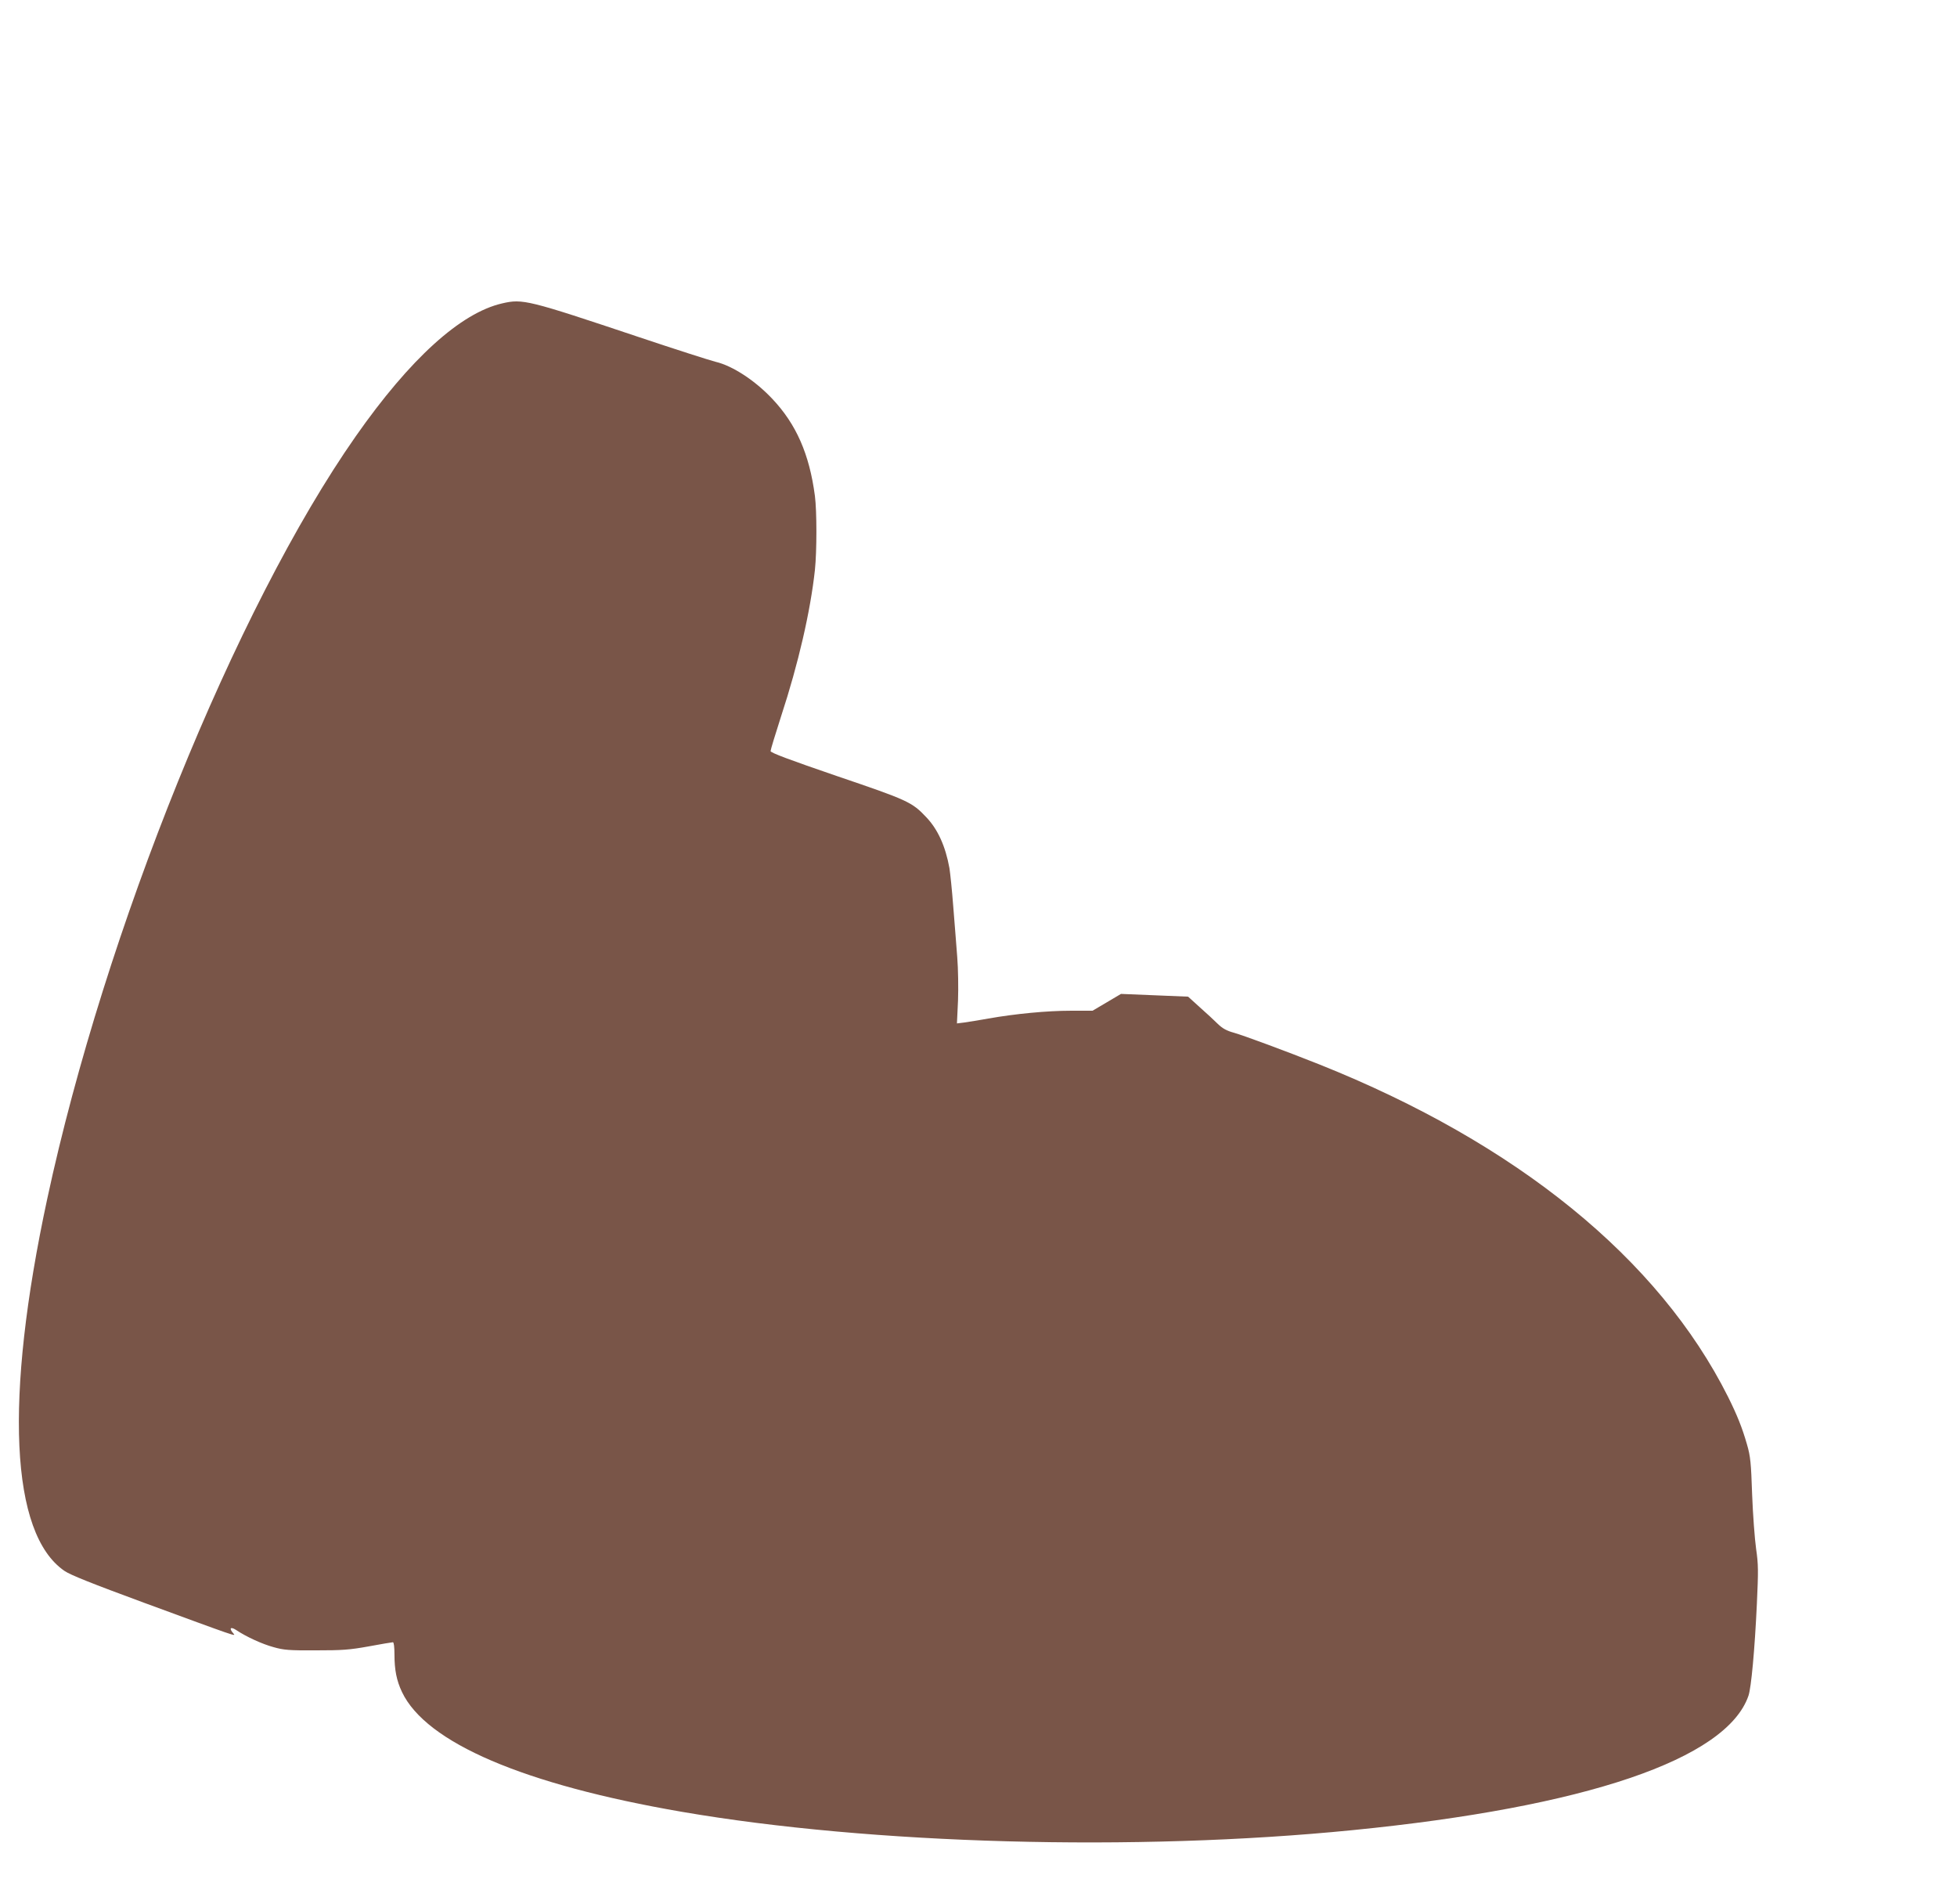 <?xml version="1.0" standalone="no"?>
<!DOCTYPE svg PUBLIC "-//W3C//DTD SVG 20010904//EN"
 "http://www.w3.org/TR/2001/REC-SVG-20010904/DTD/svg10.dtd">
<svg version="1.0" xmlns="http://www.w3.org/2000/svg"
 width="1280pt" height="1245pt" viewBox="0 0 1280 1245"
 preserveAspectRatio="xMidYMid meet">
<g transform="translate(0,1245) scale(0.1,-0.1)"
fill="#795548" stroke="none">
<path d="M3285 10466 c-272 -62 -603 -362 -958 -869 -786 -1122 -1642 -3237
-2018 -4987 -282 -1312 -241 -2190 112 -2433 39 -27 180 -83 519 -208 610
-224 607 -224 586 -201 -29 33 -19 46 17 23 67 -45 172 -93 246 -113 66 -19
103 -22 276 -21 173 0 220 3 347 26 81 15 152 27 158 27 6 0 10 -31 10 -79 0
-102 14 -172 49 -246 157 -332 797 -606 1831 -784 1238 -213 2968 -261 4385
-120 1527 151 2448 464 2591 879 18 52 41 299 55 600 10 217 10 258 -5 361 -9
64 -21 224 -26 355 -7 210 -11 250 -34 329 -31 108 -63 188 -123 309 -453 904
-1382 1659 -2674 2175 -221 88 -492 188 -558 207 -48 13 -75 28 -106 58 -23
23 -76 72 -118 109 l-76 69 -219 9 -220 9 -93 -55 -93 -55 -143 0 c-155 0
-363 -20 -538 -51 -60 -11 -132 -22 -158 -26 l-48 -6 7 149 c3 82 1 210 -5
284 -6 74 -17 223 -26 330 -8 107 -20 220 -25 252 -26 144 -76 254 -151 333
-94 100 -121 112 -586 270 -309 106 -433 152 -433 163 0 8 31 110 69 228 113
344 192 688 221 956 13 124 13 384 0 485 -36 273 -122 469 -279 635 -113 120
-260 216 -371 242 -36 9 -261 81 -500 161 -729 244 -761 252 -895 221z"/>
</g>
</svg>
